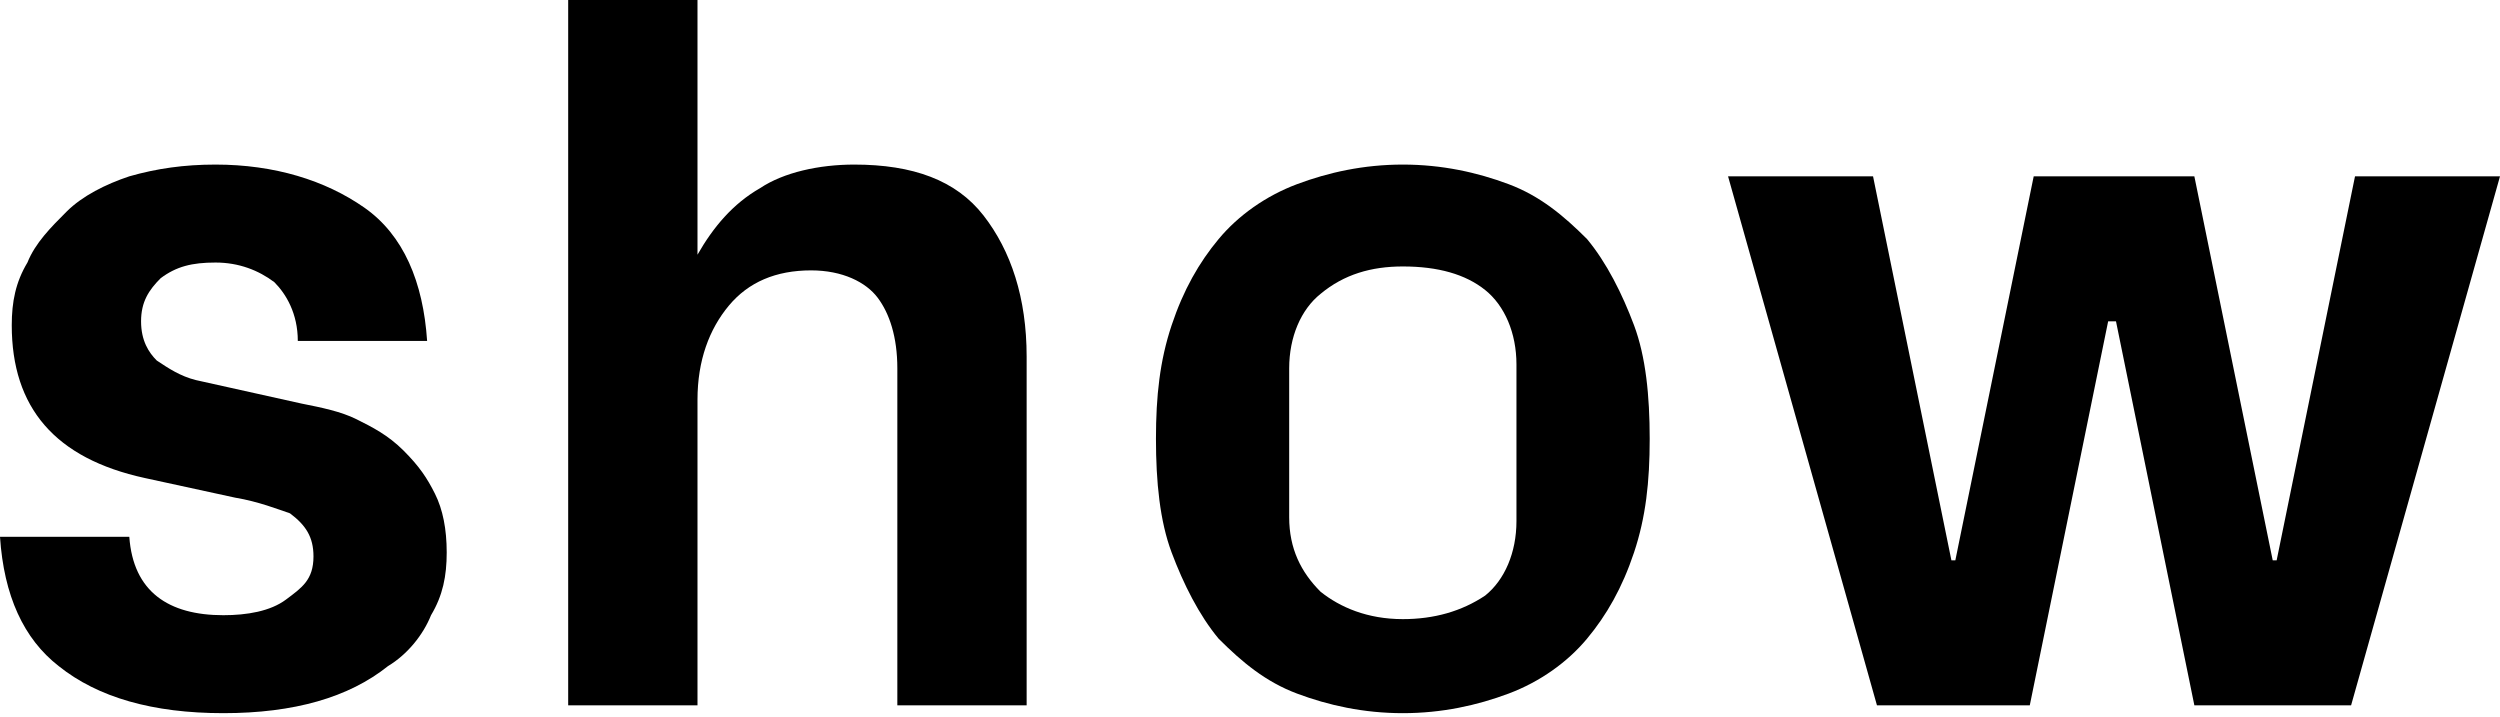 <svg version="1.1" xmlns="http://www.w3.org/2000/svg" xmlns:xlink="http://www.w3.org/1999/xlink" x="0px" y="0px"
	 viewBox="0 0 63.8 18.3" style="enable-background:new 0 0 63.8 18.3;" xml:space="preserve">
<g>
	<path d="M0,13.7h3.3c0.1,1.4,1,2,2.4,2c0.6,0,1.2-0.1,1.6-0.4S8,14.8,8,14.2c0-0.5-0.2-0.8-0.6-1.1C7.1,13,6.6,12.8,6,12.7
		l-2.3-0.5c-2.3-0.5-3.4-1.8-3.4-3.9c0-0.6,0.1-1.1,0.4-1.6c0.2-0.5,0.6-0.9,1-1.3c0.4-0.4,1-0.7,1.6-0.9C4,4.3,4.7,4.2,5.5,4.2
		c1.5,0,2.8,0.4,3.8,1.1s1.5,1.9,1.6,3.4H7.6C7.6,8,7.3,7.5,7,7.2C6.6,6.9,6.1,6.7,5.5,6.7c-0.6,0-1,0.1-1.4,0.4
		C3.8,7.4,3.6,7.7,3.6,8.2S3.8,9,4,9.2c0.3,0.2,0.6,0.4,1,0.5l2.7,0.6c0.5,0.1,1,0.2,1.4,0.4c0.4,0.2,0.8,0.4,1.2,0.8
		s0.6,0.7,0.8,1.1s0.3,0.9,0.3,1.5c0,0.6-0.1,1.1-0.4,1.6c-0.2,0.5-0.6,1-1.1,1.3c-0.5,0.4-1.1,0.7-1.8,0.9
		c-0.7,0.2-1.5,0.3-2.4,0.3c-1.8,0-3.2-0.4-4.2-1.2C0.6,16.3,0.1,15.2,0,13.7z"/>
	<path d="M14.5,18V0h3.3v6.5c0.4-0.7,0.9-1.3,1.6-1.7c0.6-0.4,1.5-0.6,2.4-0.6c1.5,0,2.6,0.4,3.3,1.3c0.7,0.9,1.1,2.1,1.1,3.6V18
		h-3.3V9.4c0-0.8-0.2-1.4-0.5-1.8c-0.3-0.4-0.9-0.7-1.7-0.7c-0.9,0-1.6,0.3-2.1,0.9c-0.5,0.6-0.8,1.4-0.8,2.4V18H14.5z"/>
	<path d="M29.5,11.2c0-1.1,0.1-2,0.4-2.9c0.3-0.9,0.7-1.6,1.2-2.2c0.5-0.6,1.2-1.1,2-1.4s1.7-0.5,2.7-0.5c1,0,1.9,0.2,2.7,0.5
		c0.8,0.3,1.4,0.8,2,1.4c0.5,0.6,0.9,1.4,1.2,2.2s0.4,1.8,0.4,2.9s-0.1,2-0.4,2.9c-0.3,0.9-0.7,1.6-1.2,2.2c-0.5,0.6-1.2,1.1-2,1.4
		c-0.8,0.3-1.7,0.5-2.7,0.5c-1,0-1.9-0.2-2.7-0.5c-0.8-0.3-1.4-0.8-2-1.4c-0.5-0.6-0.9-1.4-1.2-2.2C29.6,13.3,29.5,12.3,29.5,11.2z
		 M32.9,13.2c0,0.8,0.3,1.4,0.8,1.9c0.5,0.4,1.2,0.7,2.1,0.7c0.8,0,1.5-0.2,2.1-0.6c0.5-0.4,0.8-1.1,0.8-1.9V9.3
		c0-0.8-0.3-1.5-0.8-1.9s-1.2-0.6-2.1-0.6c-0.8,0-1.5,0.2-2.1,0.7c-0.5,0.4-0.8,1.1-0.8,1.9V13.2z"/>
	<path d="M44.1,4.5h3.7l2,9.8h0.1l2-9.8H56l2,9.8h0.1l2-9.8h3.7L60,18h-4l-2-9.8l-0.2,0l-2,9.8h-3.9L44.1,4.5z"/>
</g>
</svg>
